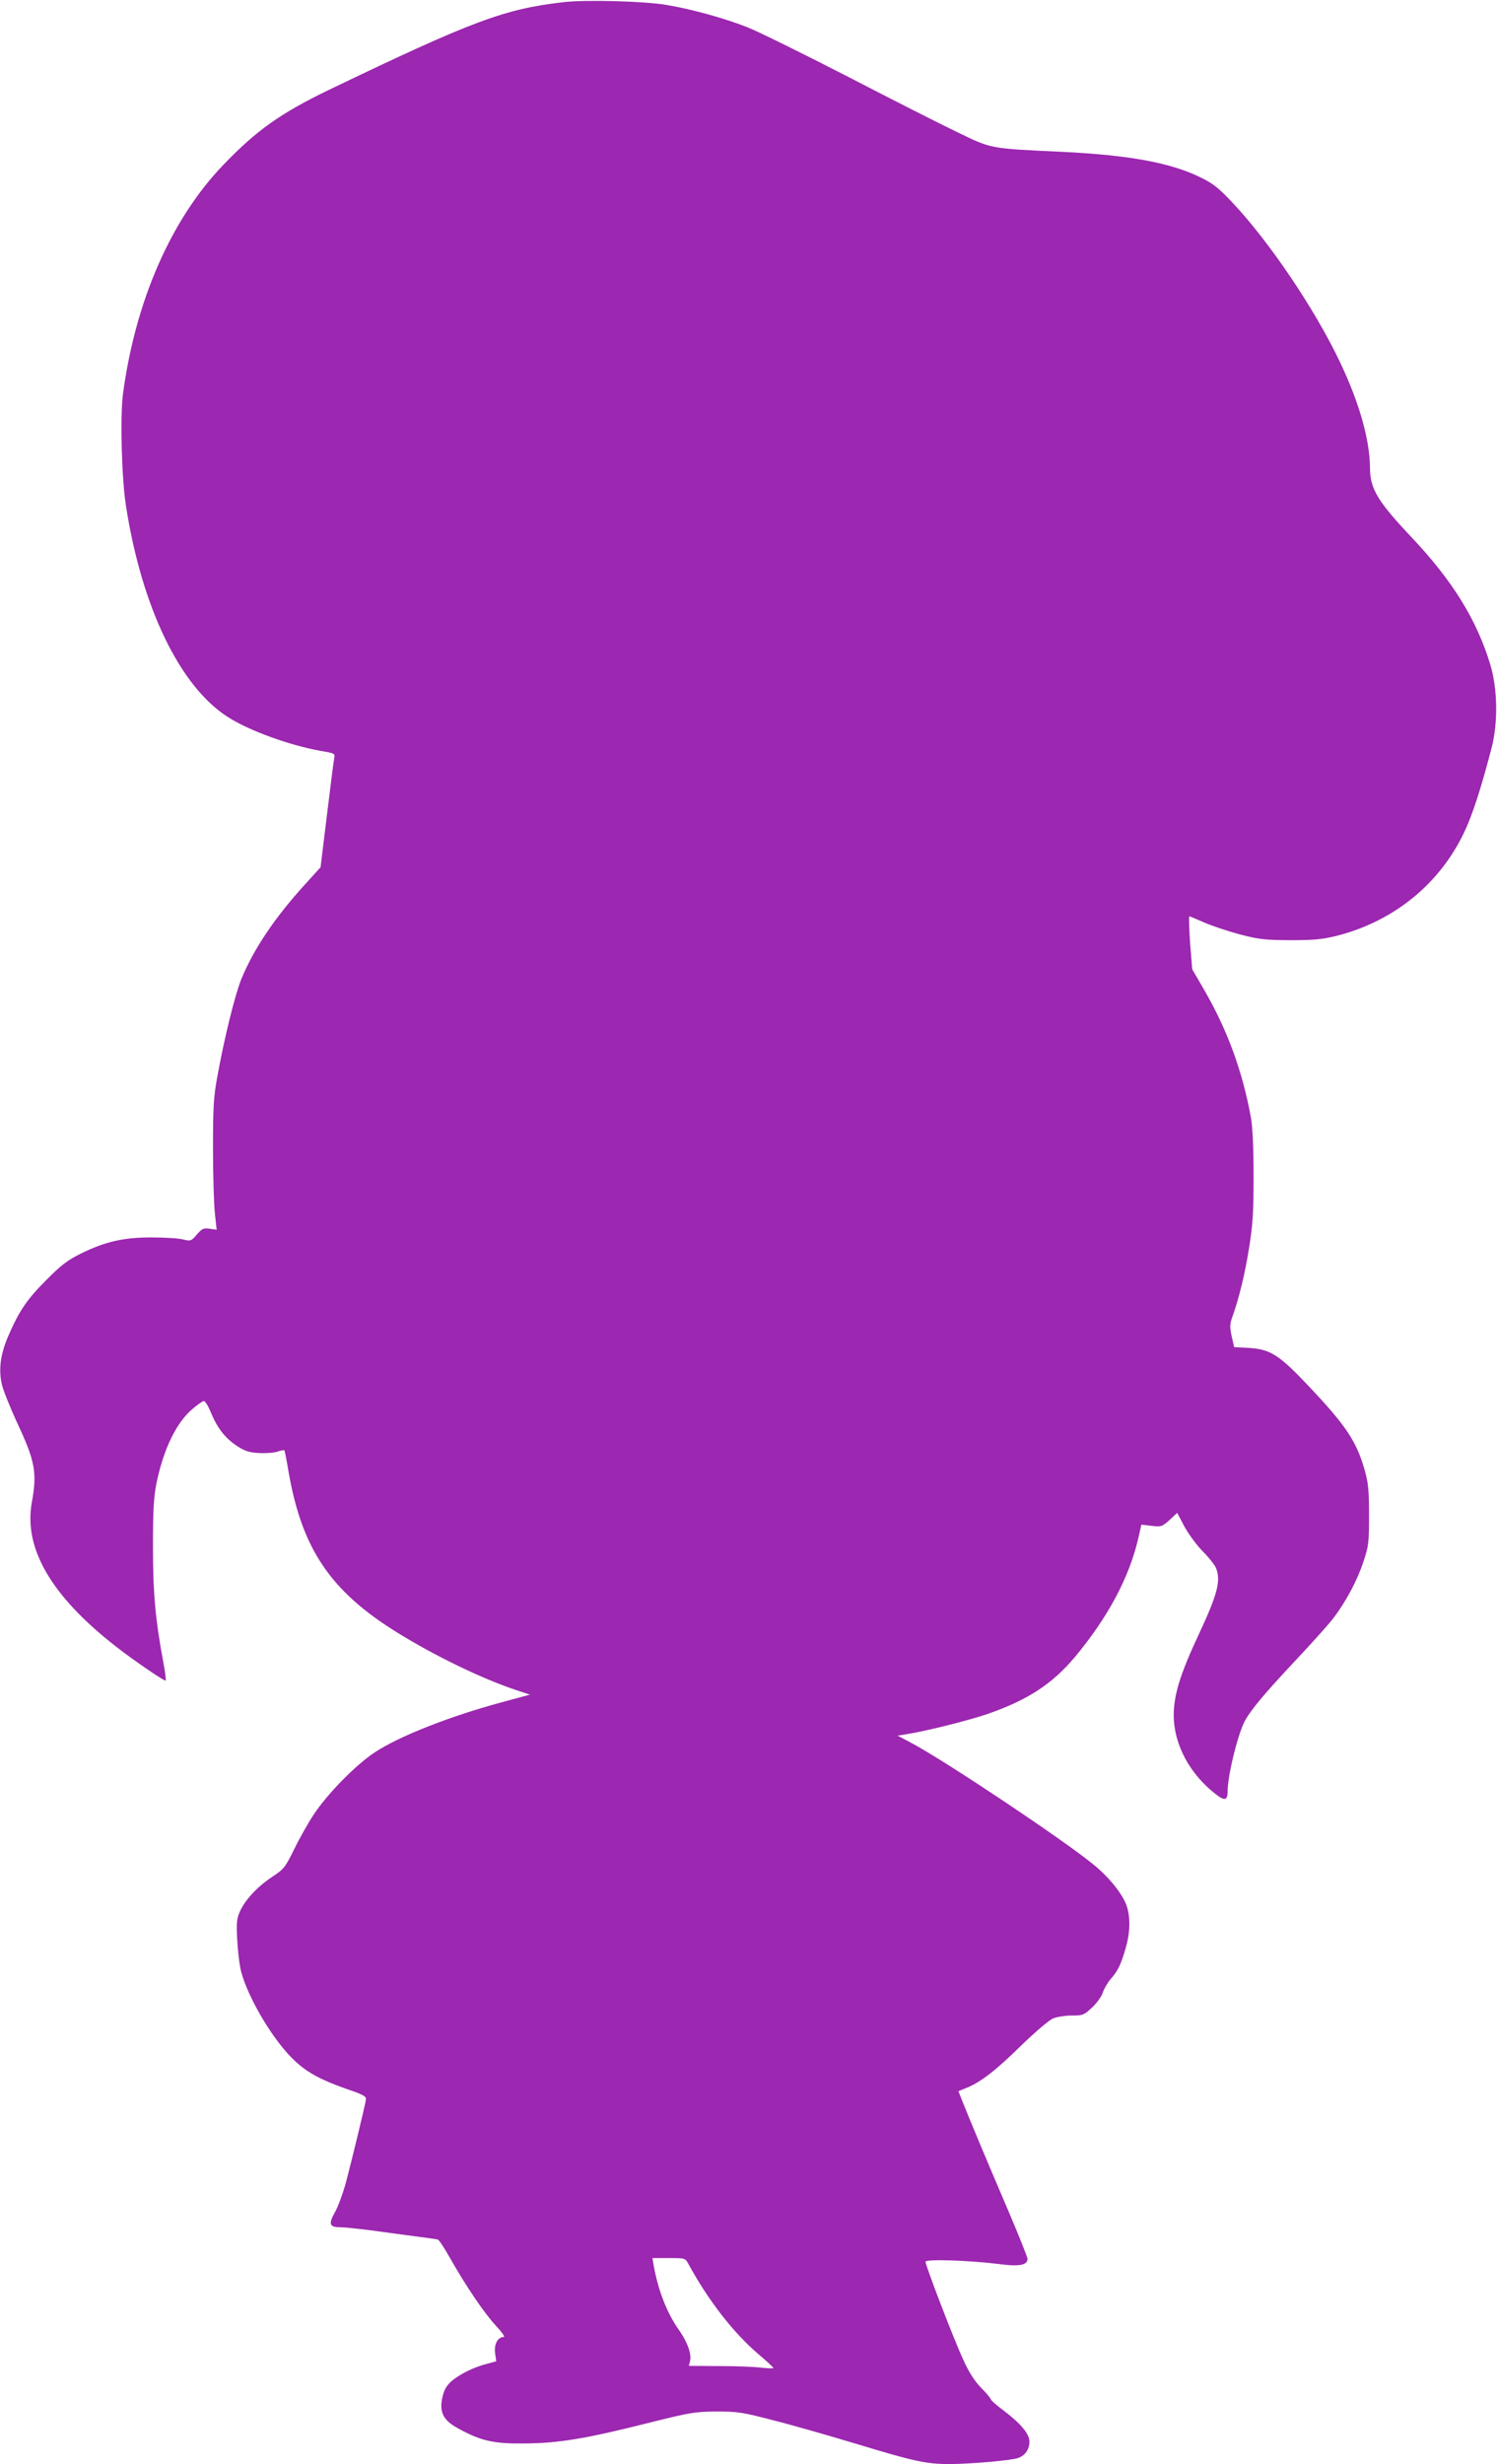 <?xml version="1.0" standalone="no"?>
<!DOCTYPE svg PUBLIC "-//W3C//DTD SVG 20010904//EN"
 "http://www.w3.org/TR/2001/REC-SVG-20010904/DTD/svg10.dtd">
<svg version="1.0" xmlns="http://www.w3.org/2000/svg"
 width="778pt" height="1280pt" viewBox="0 0 778 1280"
 preserveAspectRatio="xMidYMid meet">
<g transform="translate(0,1280) scale(0.1,-0.1)"
fill="#9c27b0" stroke="none">
<path d="M2931 12789 c-309 -35 -473 -96 -1226 -458 -246 -119 -373 -209 -541
-384 -274 -283 -460 -709 -525 -1194 -15 -117 -7 -441 16 -583 82 -526 280
-935 528 -1094 110 -71 322 -148 485 -177 71 -12 74 -13 69 -38 -3 -14 -20
-147 -38 -296 l-33 -270 -78 -86 c-158 -173 -268 -336 -333 -493 -34 -84 -88
-302 -126 -511 -19 -104 -22 -154 -22 -375 0 -140 5 -292 10 -336 l9 -82 -36
5 c-32 5 -40 1 -67 -30 -30 -35 -32 -35 -74 -25 -24 6 -98 10 -164 10 -144 0
-239 -22 -365 -84 -70 -35 -102 -59 -180 -138 -101 -101 -140 -159 -197 -290
-40 -93 -51 -171 -34 -249 6 -29 41 -116 76 -193 98 -209 109 -264 80 -425
-42 -238 103 -485 436 -745 88 -69 247 -178 259 -178 4 0 -1 42 -11 94 -41
220 -54 356 -54 601 0 192 4 258 18 329 37 180 105 320 191 390 22 19 47 36
54 38 7 2 22 -21 36 -55 35 -85 74 -135 134 -176 44 -29 65 -36 118 -39 35 -2
78 1 95 7 18 6 34 9 37 7 2 -3 12 -53 22 -113 69 -398 217 -618 562 -832 196
-122 442 -241 622 -301 l70 -23 -140 -38 c-276 -74 -542 -179 -668 -263 -99
-66 -243 -213 -315 -321 -29 -44 -75 -125 -102 -181 -47 -95 -53 -103 -115
-144 -77 -51 -139 -118 -167 -179 -17 -38 -19 -59 -14 -150 3 -58 12 -133 21
-166 40 -145 174 -366 281 -463 66 -61 135 -97 265 -143 88 -30 104 -39 102
-55 -6 -37 -75 -321 -103 -427 -16 -59 -42 -131 -59 -160 -34 -61 -28 -77 30
-77 19 0 87 -7 150 -15 63 -9 167 -22 230 -31 63 -8 120 -16 126 -18 6 -2 35
-46 64 -98 82 -144 175 -282 236 -348 32 -34 50 -60 42 -60 -31 0 -51 -37 -45
-83 l6 -43 -47 -13 c-69 -17 -143 -54 -185 -90 -27 -24 -39 -45 -48 -85 -17
-78 5 -120 86 -163 115 -63 183 -78 340 -76 175 1 317 24 638 105 228 57 249
60 362 61 110 0 134 -4 295 -46 96 -24 294 -81 440 -125 287 -87 354 -102 472
-102 110 0 328 19 361 32 36 14 57 45 57 85 0 40 -45 94 -138 164 -35 26 -63
51 -63 56 0 4 -22 31 -49 58 -34 35 -63 79 -93 145 -47 100 -197 491 -197 511
0 15 231 7 382 -12 104 -14 148 -6 148 27 0 9 -45 121 -99 248 -103 240 -205
484 -240 572 l-20 51 39 16 c73 28 156 92 285 219 74 72 147 134 168 143 20 8
64 15 97 15 57 0 63 2 105 41 24 22 49 57 56 77 6 20 25 52 40 70 38 43 53 73
78 158 25 84 27 163 6 225 -21 60 -91 148 -173 214 -156 128 -757 529 -938
627 l-79 42 50 8 c101 16 323 72 419 105 209 73 334 155 453 296 172 207 282
413 329 617 l16 70 52 -6 c51 -6 55 -5 94 30 l40 37 36 -68 c20 -38 63 -97 96
-131 34 -34 65 -74 70 -88 26 -66 7 -136 -88 -340 -98 -209 -132 -318 -132
-424 0 -152 84 -308 222 -413 43 -33 58 -29 58 17 0 80 50 287 87 361 29 57
97 139 257 310 89 94 180 196 204 227 66 86 127 200 158 296 27 81 29 98 29
242 0 131 -4 167 -23 235 -43 149 -97 230 -291 435 -155 164 -199 191 -311
198 l-76 4 -13 57 c-10 48 -10 63 4 101 35 98 65 222 87 360 19 120 23 183 23
370 0 144 -5 252 -13 300 -44 244 -123 460 -245 670 l-61 105 -11 138 c-5 75
-7 137 -4 137 3 0 37 -14 75 -31 38 -17 121 -45 184 -62 103 -27 131 -30 265
-31 123 0 166 4 239 22 316 79 566 293 687 587 38 94 74 210 121 390 34 132
31 305 -6 430 -70 233 -195 436 -409 663 -177 187 -216 253 -217 358 0 146
-55 341 -155 551 -131 277 -372 633 -564 835 -70 74 -98 96 -167 129 -153 74
-366 113 -709 130 -386 18 -369 15 -551 103 -88 42 -346 173 -574 291 -228
117 -461 232 -517 254 -120 47 -289 94 -423 116 -115 19 -414 27 -529 14z
m647 -11750 c103 -189 231 -354 361 -466 44 -37 80 -70 80 -74 1 -3 -29 -2
-66 2 -38 5 -137 8 -221 8 l-152 1 6 24 c9 37 -12 97 -57 162 -64 90 -109 207
-133 342 l-5 32 85 0 c85 0 85 0 102 -31z"/>
</g>
</svg>

